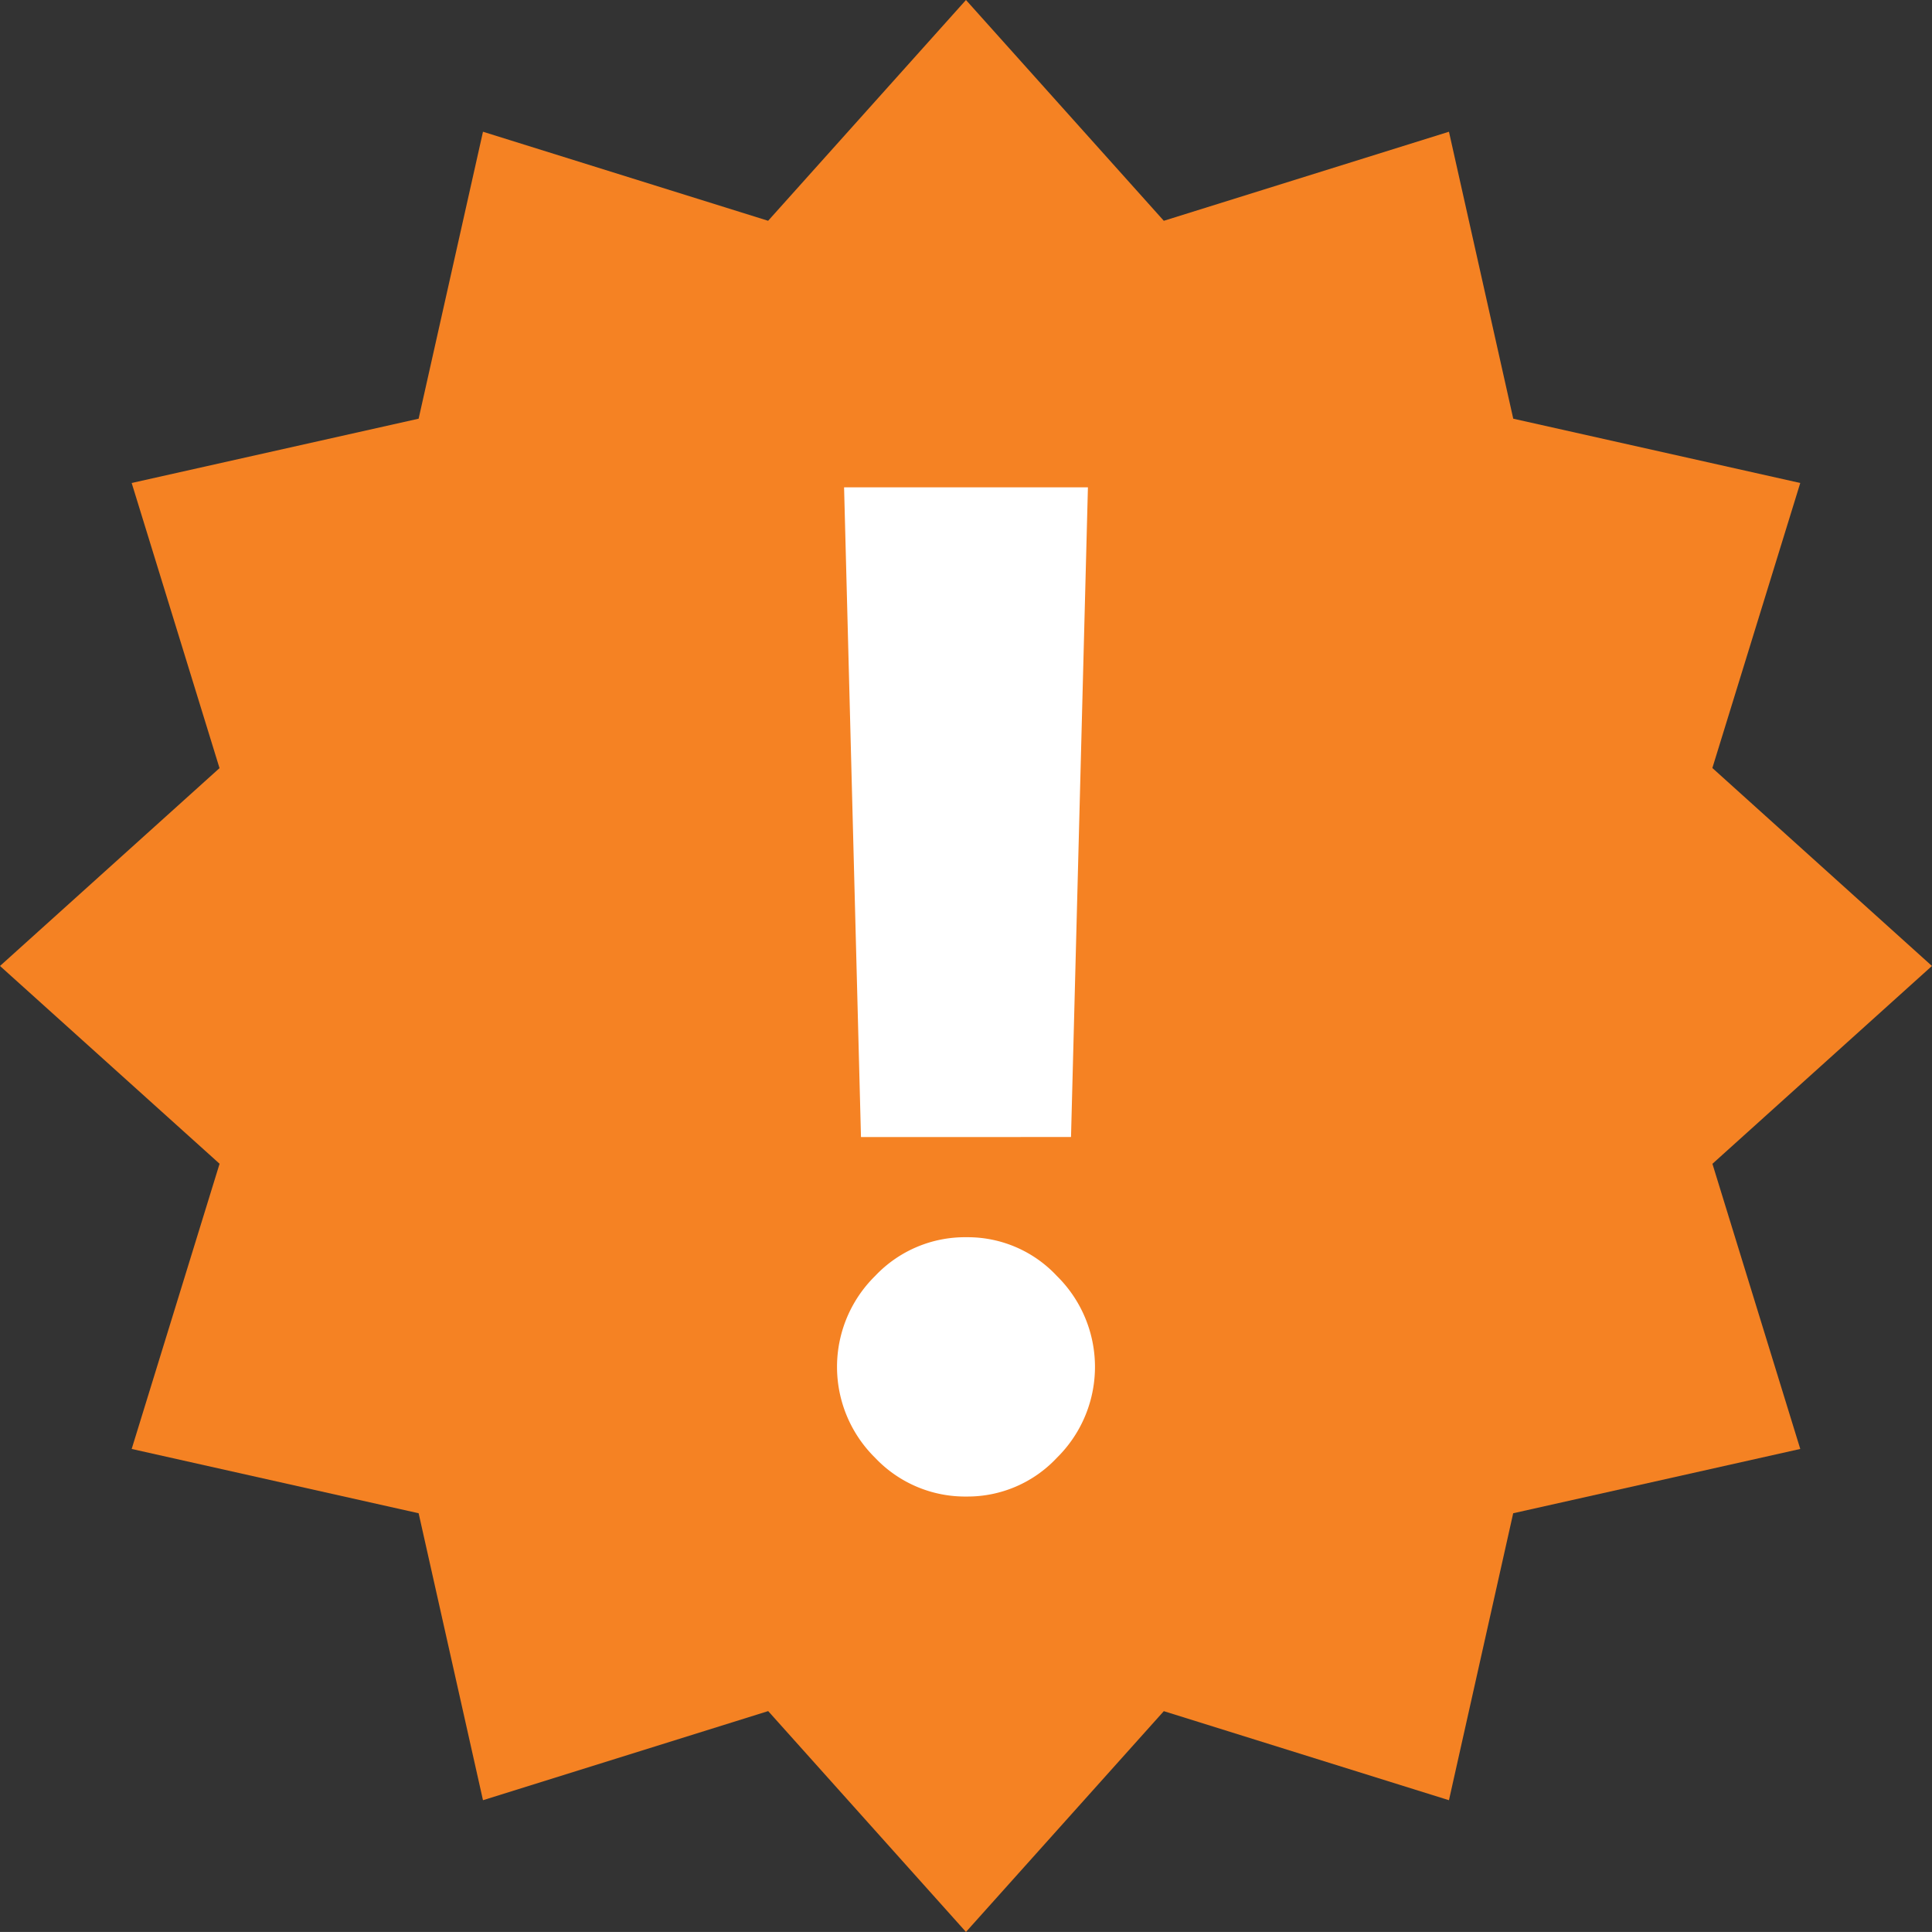 <svg xmlns="http://www.w3.org/2000/svg" xmlns:xlink="http://www.w3.org/1999/xlink" width="32.001" height="32" viewBox="0 0 32.001 32">
  <rect x="0" y="0" width="32.001" height="32" fill="#333333" stroke="none"/>
  <defs>
    <clipPath id="clip-path">
      <rect id="Rectangle_312" data-name="Rectangle 312" width="32" height="32" fill="none"/>
    </clipPath>
  </defs>
  <g id="Group_907" data-name="Group 907" transform="translate(0 0)">
    <path id="Path_340" data-name="Path 340" d="M16,0,12.723,3.657,8,2.182,6.934,6.935,2.181,8l1.455,4.723L0,16l3.637,3.276L2.181,24l4.753,1.065L8,29.818l4.724-1.476L16,32l3.277-3.657L24,29.818l1.064-4.753L29.819,24l-1.455-4.723L32,16l-3.637-3.279L29.819,8,25.065,6.935,24,2.182,19.277,3.657Z" fill="#f58223"/>
    <g id="Group_906" data-name="Group 906" transform="translate(0 0)">
      <g id="Group_905" data-name="Group 905" clip-path="url(#clip-path)">
        <path id="Path_341" data-name="Path 341" d="M21.211,27.816a2.05,2.05,0,0,1-1.517-.642,2.112,2.112,0,0,1,0-3.011,2.045,2.045,0,0,1,1.517-.642,2.019,2.019,0,0,1,1.494.642,2.112,2.112,0,0,1,0,3.011,2.025,2.025,0,0,1-1.494.642M19.46,21.862,19.18,11.1h4.039l-.28,10.761Z" transform="translate(-5.199 -3.028)" fill="#fff"/>
      </g>
    </g>
  </g>
</svg>
